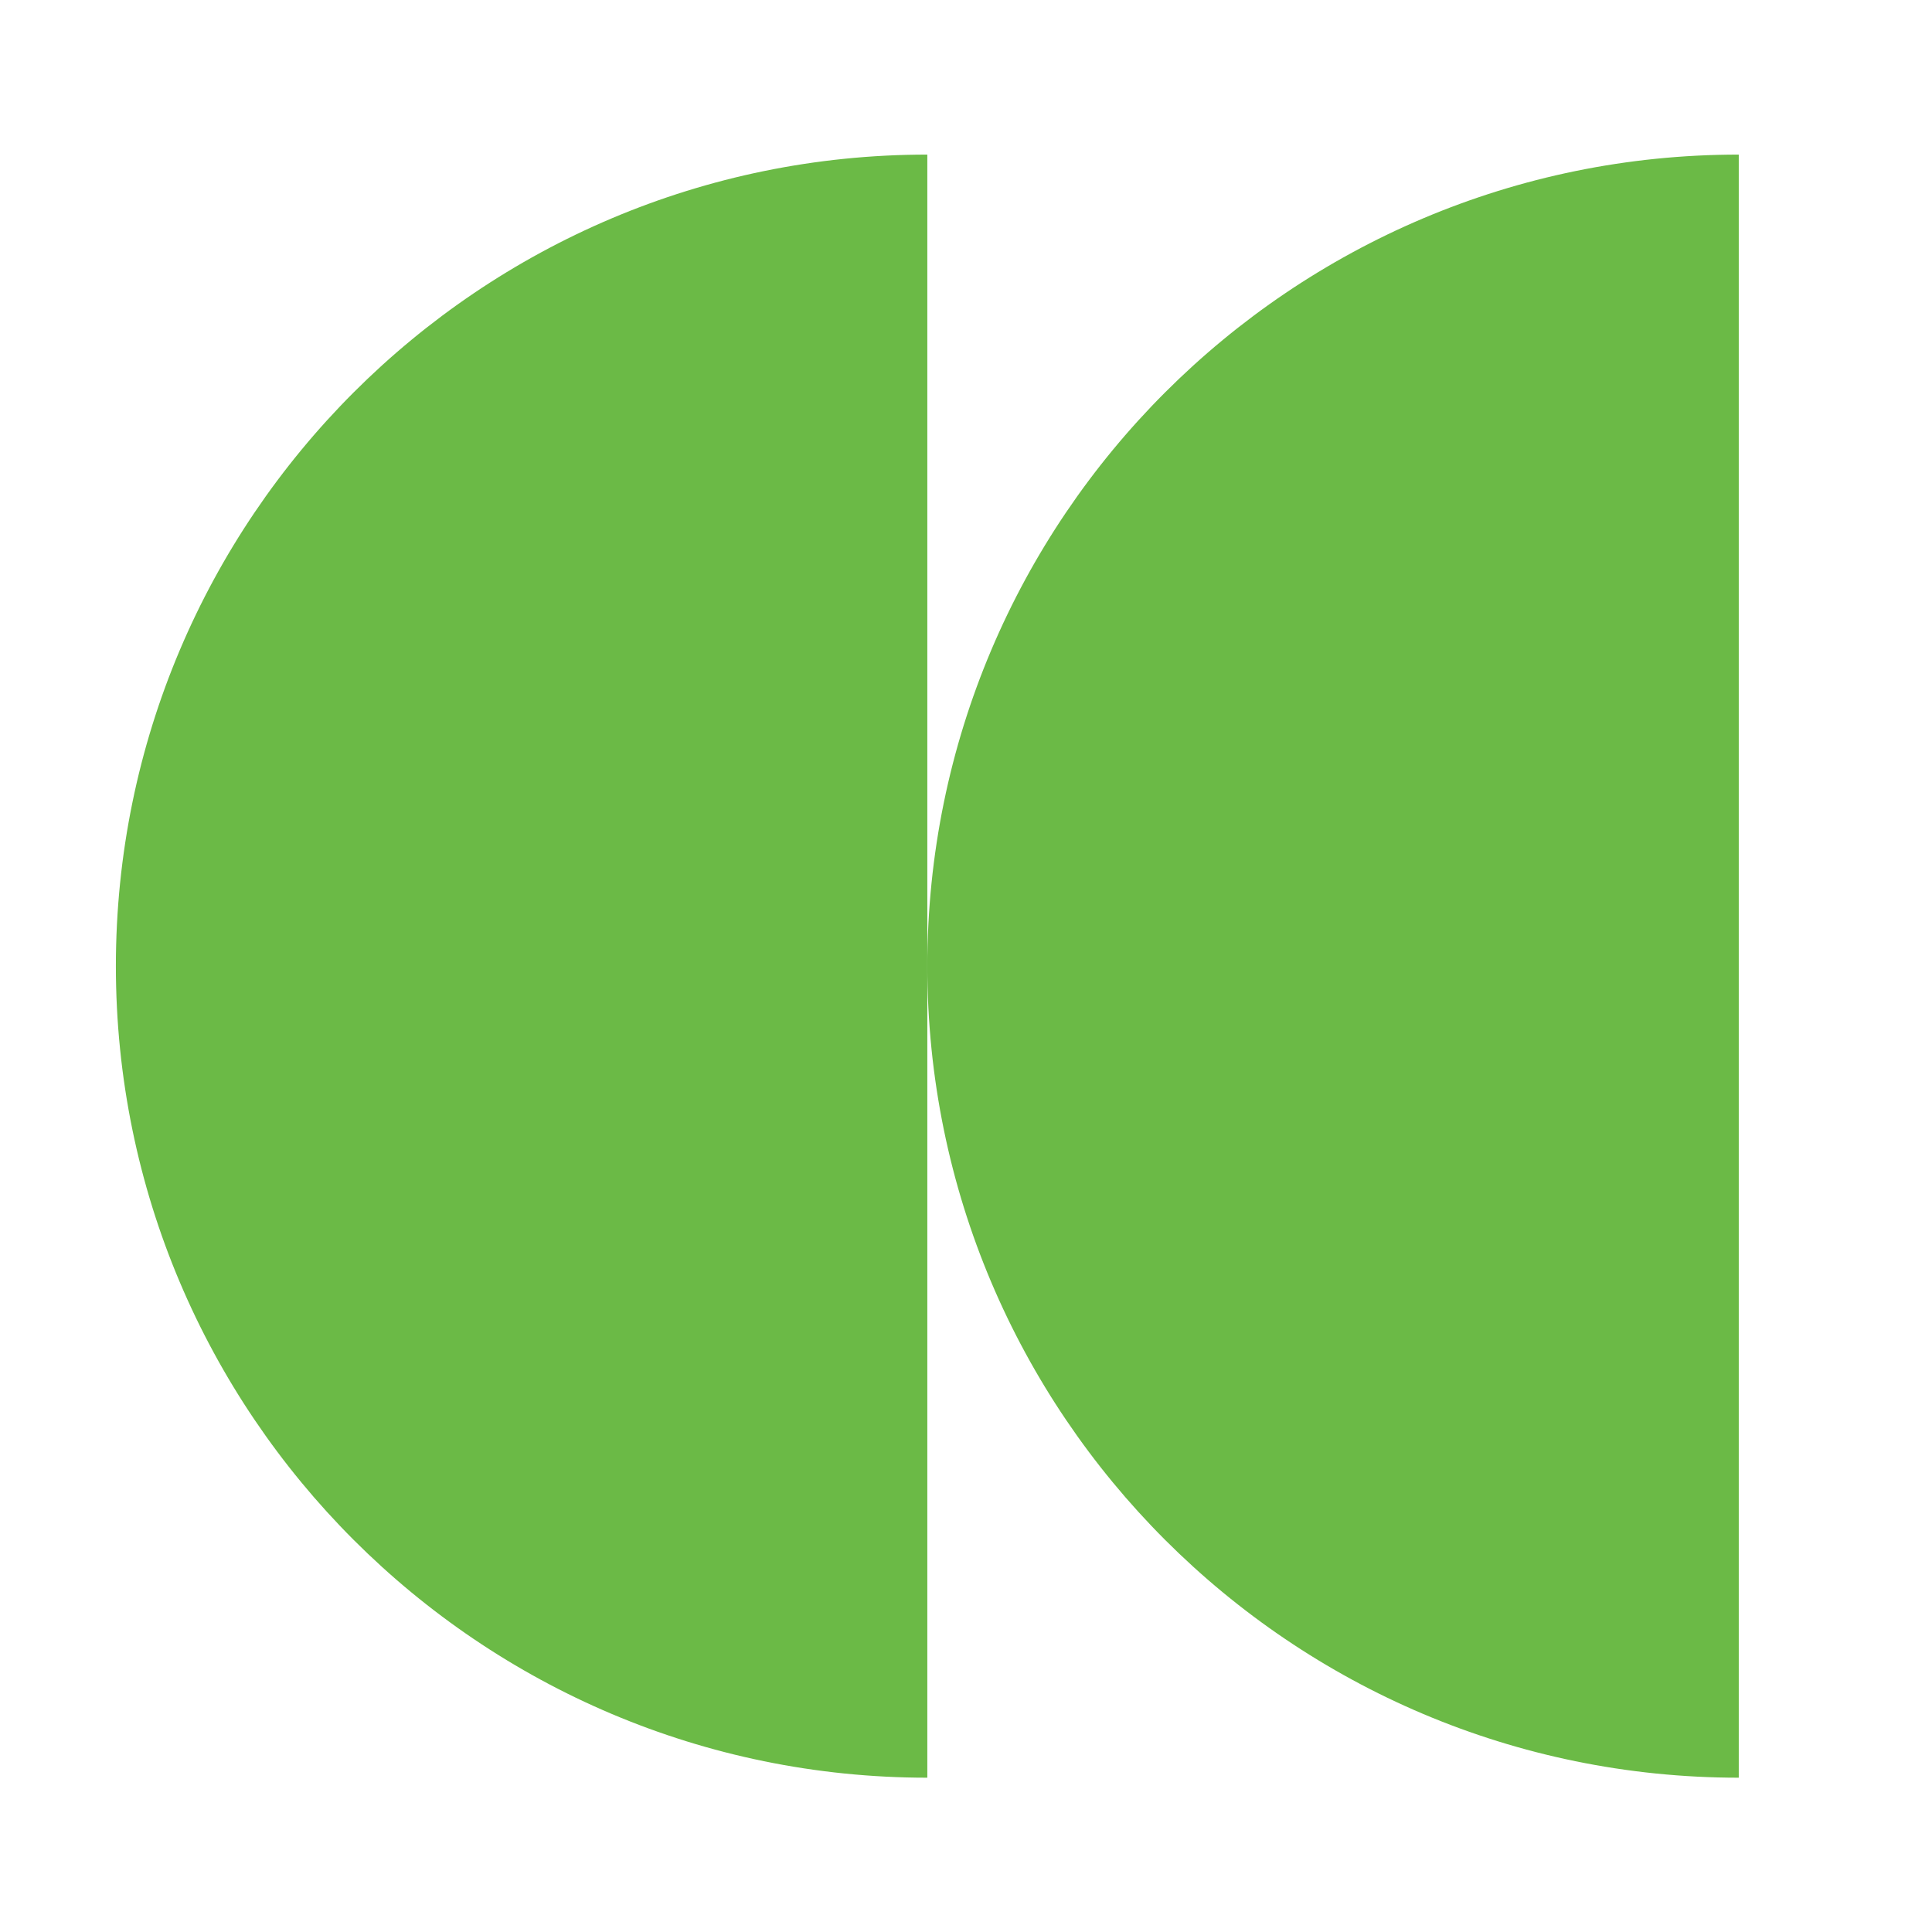 <svg width="52" height="52" viewBox="0 0 52 52" fill="none" xmlns="http://www.w3.org/2000/svg">
<path d="M46.799 4.16L46.799 47.847C34.745 47.847 24.959 38.06 24.959 26.004C24.959 13.948 34.745 4.161 46.799 4.161L46.799 4.16Z" fill="#6BBA46"/>
<path d="M24.959 4.16L24.959 47.847C12.905 47.847 3.119 38.06 3.119 26.004C3.119 13.948 12.905 4.161 24.959 4.161L24.959 4.16Z" fill="#6BBA46"/>
</svg>
